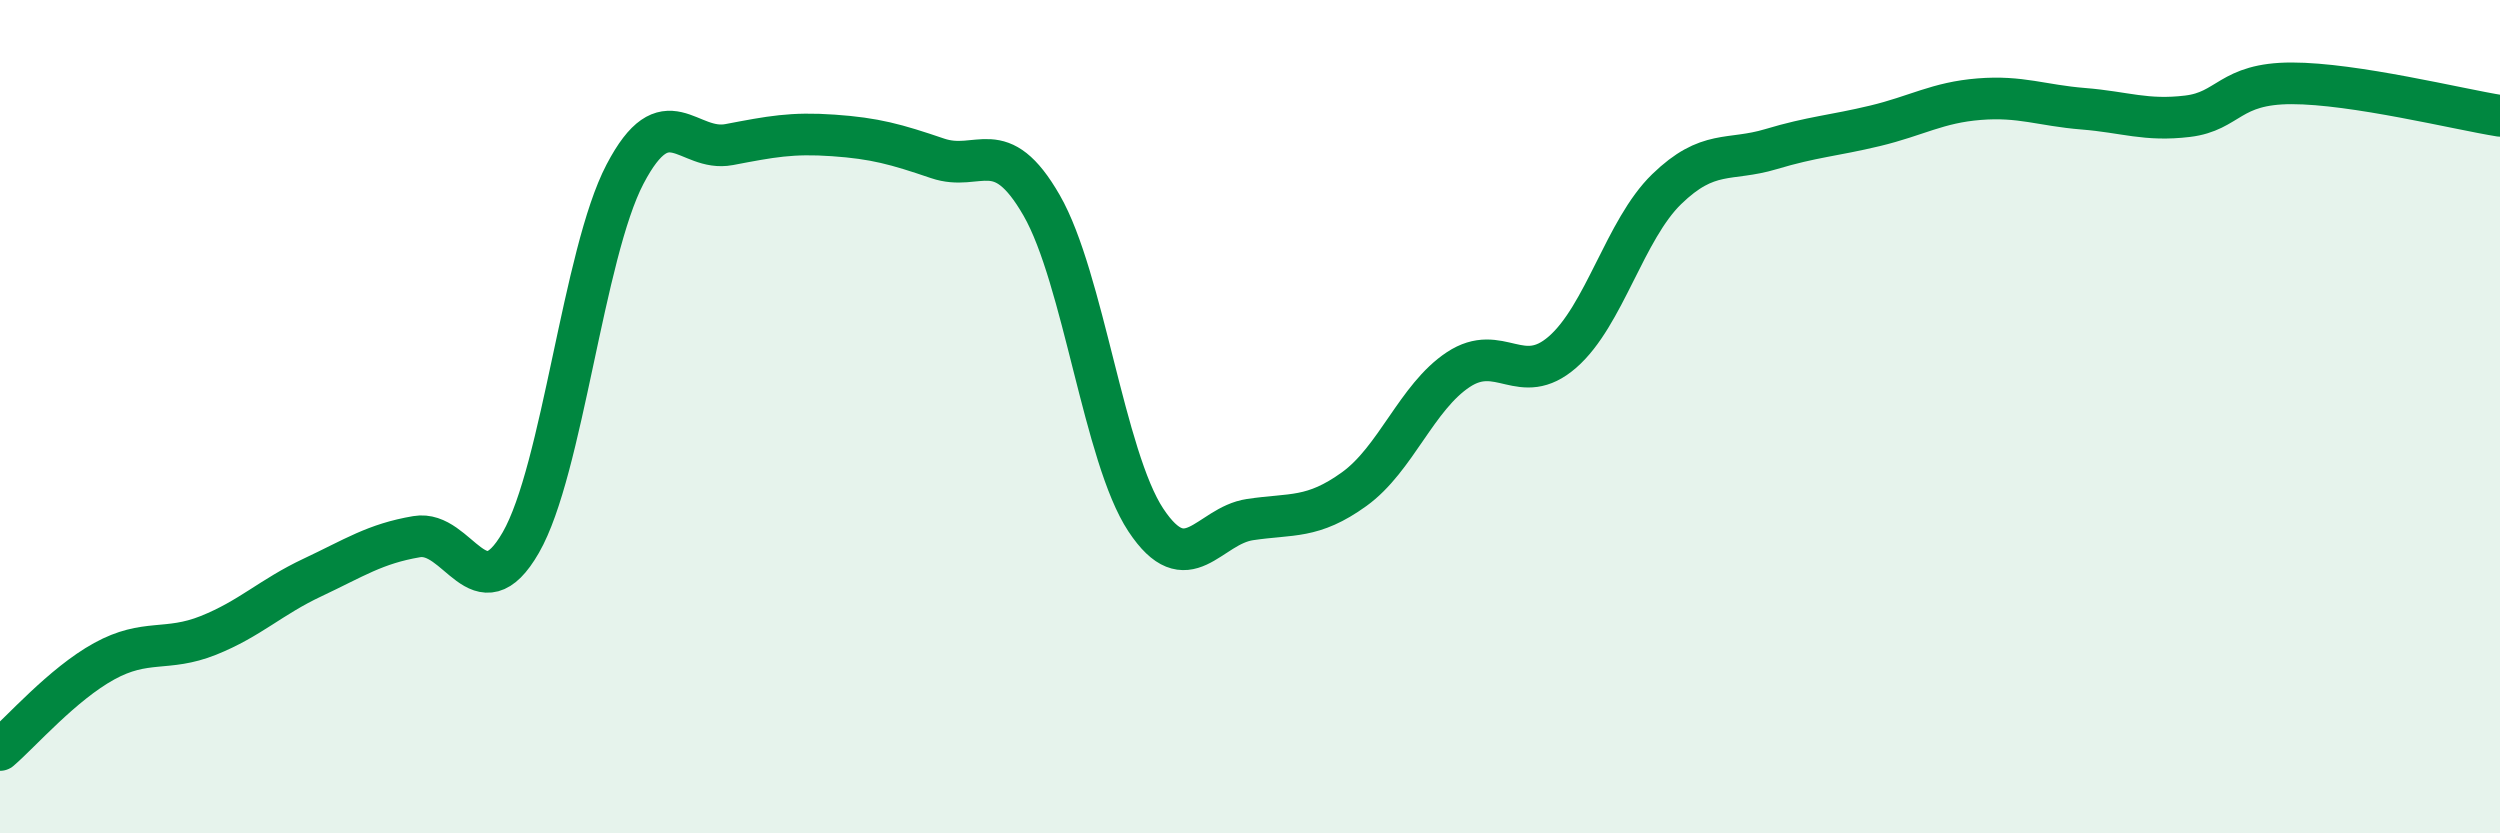 
    <svg width="60" height="20" viewBox="0 0 60 20" xmlns="http://www.w3.org/2000/svg">
      <path
        d="M 0,18 C 0.5,17.57 1.5,16.42 2.5,15.87 C 3.5,15.32 4,15.65 5,15.25 C 6,14.85 6.5,14.33 7.5,13.86 C 8.5,13.39 9,13.05 10,12.88 C 11,12.71 11.5,14.76 12.5,13.02 C 13.5,11.28 14,6.09 15,4.18 C 16,2.27 16.5,3.66 17.5,3.47 C 18.5,3.28 19,3.18 20,3.25 C 21,3.32 21.5,3.46 22.5,3.8 C 23.5,4.14 24,3.19 25,4.93 C 26,6.67 26.5,10.97 27.5,12.48 C 28.5,13.99 29,12.62 30,12.47 C 31,12.32 31.5,12.46 32.5,11.74 C 33.5,11.02 34,9.53 35,8.87 C 36,8.21 36.5,9.32 37.5,8.45 C 38.5,7.58 39,5.51 40,4.54 C 41,3.57 41.5,3.88 42.5,3.58 C 43.5,3.28 44,3.26 45,3.02 C 46,2.78 46.5,2.46 47.5,2.38 C 48.5,2.3 49,2.53 50,2.61 C 51,2.69 51.5,2.91 52.5,2.79 C 53.5,2.67 53.5,2 55,2 C 56.5,2 59,2.62 60,2.78L60 20L0 20Z"
        fill="#008740"
        opacity="0.1"
        stroke-linecap="round"
        stroke-linejoin="round"
      />
      <path
        d="M 0,18 C 0.5,17.57 1.5,16.42 2.5,15.87 C 3.5,15.32 4,15.65 5,15.25 C 6,14.85 6.5,14.33 7.5,13.86 C 8.5,13.39 9,13.05 10,12.88 C 11,12.71 11.5,14.76 12.5,13.02 C 13.5,11.28 14,6.09 15,4.18 C 16,2.27 16.5,3.66 17.5,3.47 C 18.5,3.28 19,3.18 20,3.25 C 21,3.32 21.5,3.46 22.5,3.8 C 23.5,4.14 24,3.19 25,4.93 C 26,6.67 26.5,10.97 27.5,12.48 C 28.5,13.99 29,12.62 30,12.47 C 31,12.32 31.5,12.46 32.5,11.74 C 33.5,11.02 34,9.53 35,8.87 C 36,8.21 36.5,9.32 37.5,8.45 C 38.5,7.58 39,5.51 40,4.54 C 41,3.57 41.5,3.88 42.5,3.58 C 43.5,3.28 44,3.26 45,3.02 C 46,2.78 46.5,2.46 47.5,2.38 C 48.5,2.3 49,2.53 50,2.61 C 51,2.69 51.5,2.91 52.5,2.79 C 53.5,2.67 53.5,2 55,2 C 56.5,2 59,2.62 60,2.78"
        stroke="#008740"
        stroke-width="1"
        fill="none"
        stroke-linecap="round"
        stroke-linejoin="round"
      />
    </svg>
  
